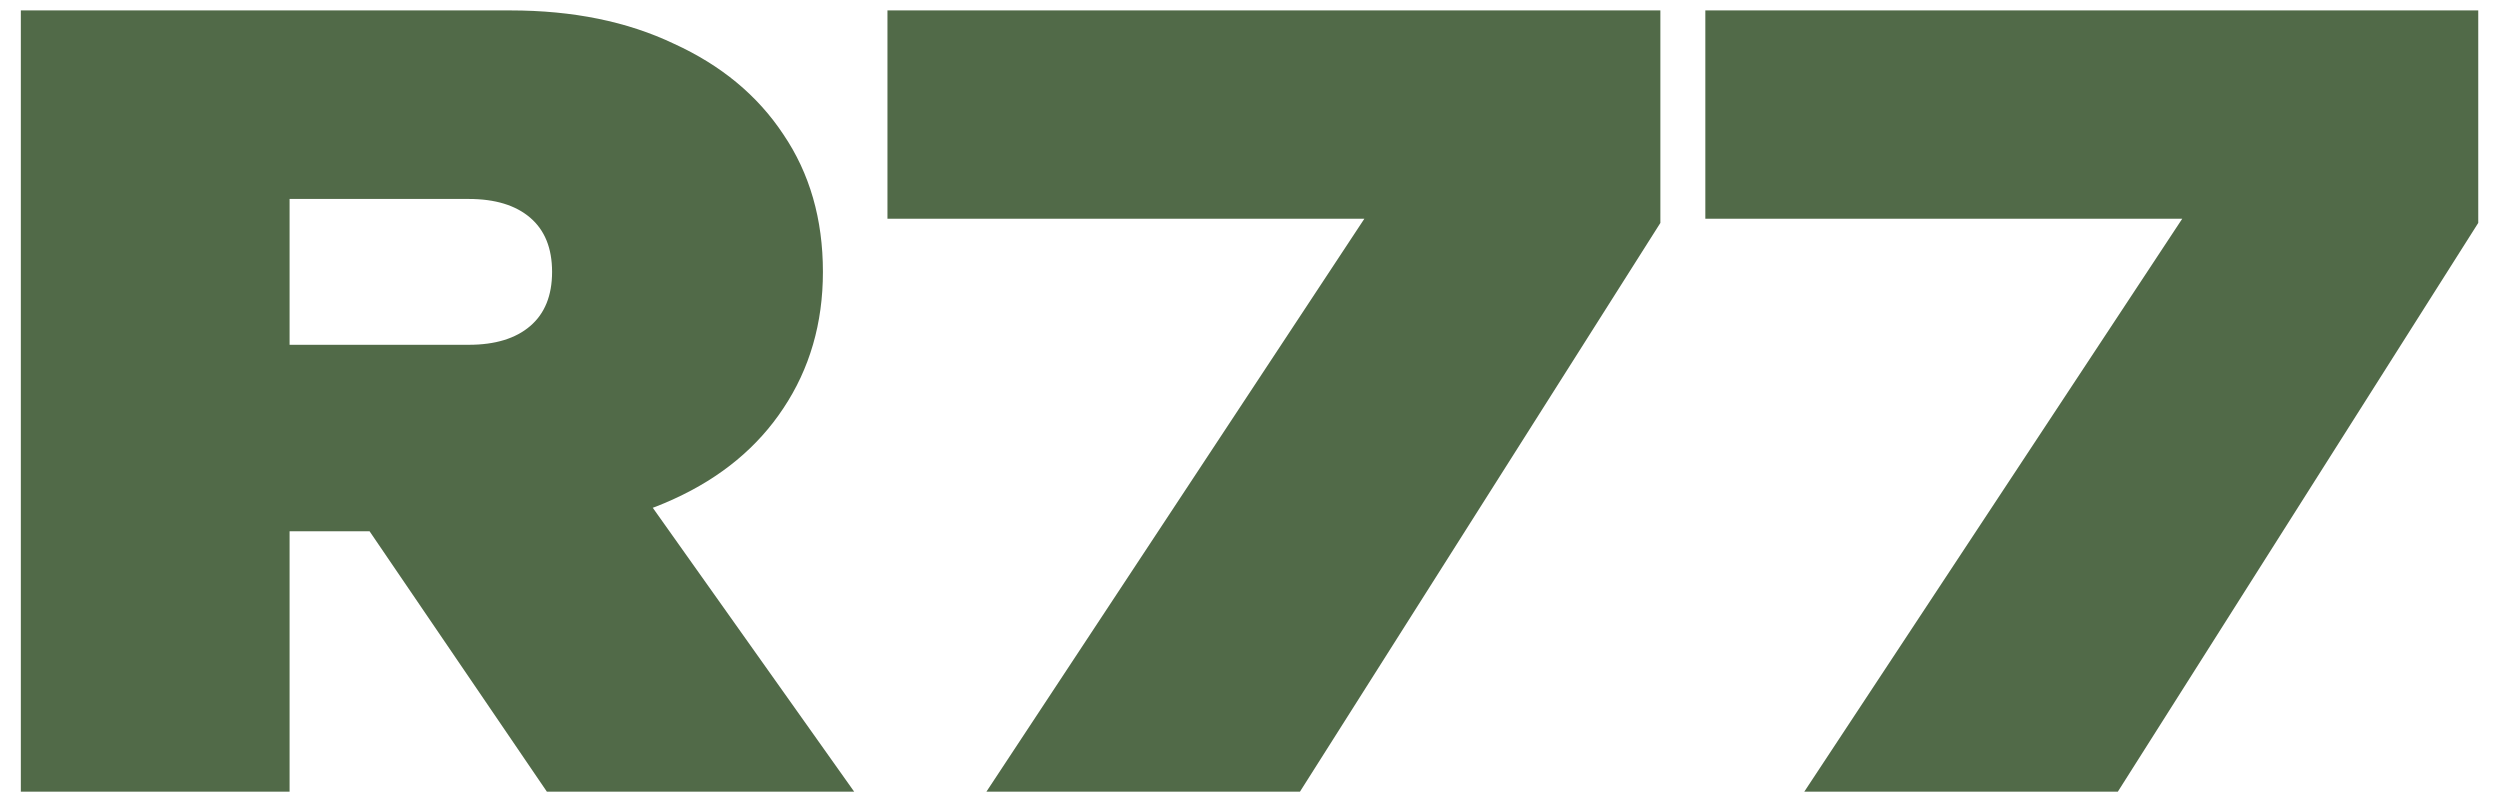 <?xml version="1.0" encoding="UTF-8"?> <svg xmlns="http://www.w3.org/2000/svg" width="60" height="19" viewBox="0 0 60 19" fill="none"><path d="M4.95 8.275H11.25C11.883 8.275 12.375 8.125 12.725 7.825C13.075 7.525 13.25 7.092 13.25 6.525C13.25 5.958 13.075 5.525 12.725 5.225C12.375 4.925 11.883 4.775 11.25 4.775H4.05L6.95 1.875V19H0.5V0.25H12.25C13.75 0.25 15.058 0.517 16.175 1.05C17.308 1.567 18.183 2.292 18.8 3.225C19.433 4.158 19.75 5.258 19.75 6.525C19.75 7.758 19.433 8.85 18.8 9.8C18.183 10.733 17.308 11.458 16.175 11.975C15.058 12.492 13.75 12.75 12.25 12.75H4.95V8.275ZM7.15 10.225H14.275L20.5 19H13.125L7.15 10.225ZM23.674 19L33.899 3.5V5.25H21.299V0.25H39.849V5.35L31.199 19H23.674ZM43.303 19L53.528 3.5V5.25H40.928V0.25H59.478V5.35L50.828 19H43.303Z" fill="#516A48"></path></svg> 